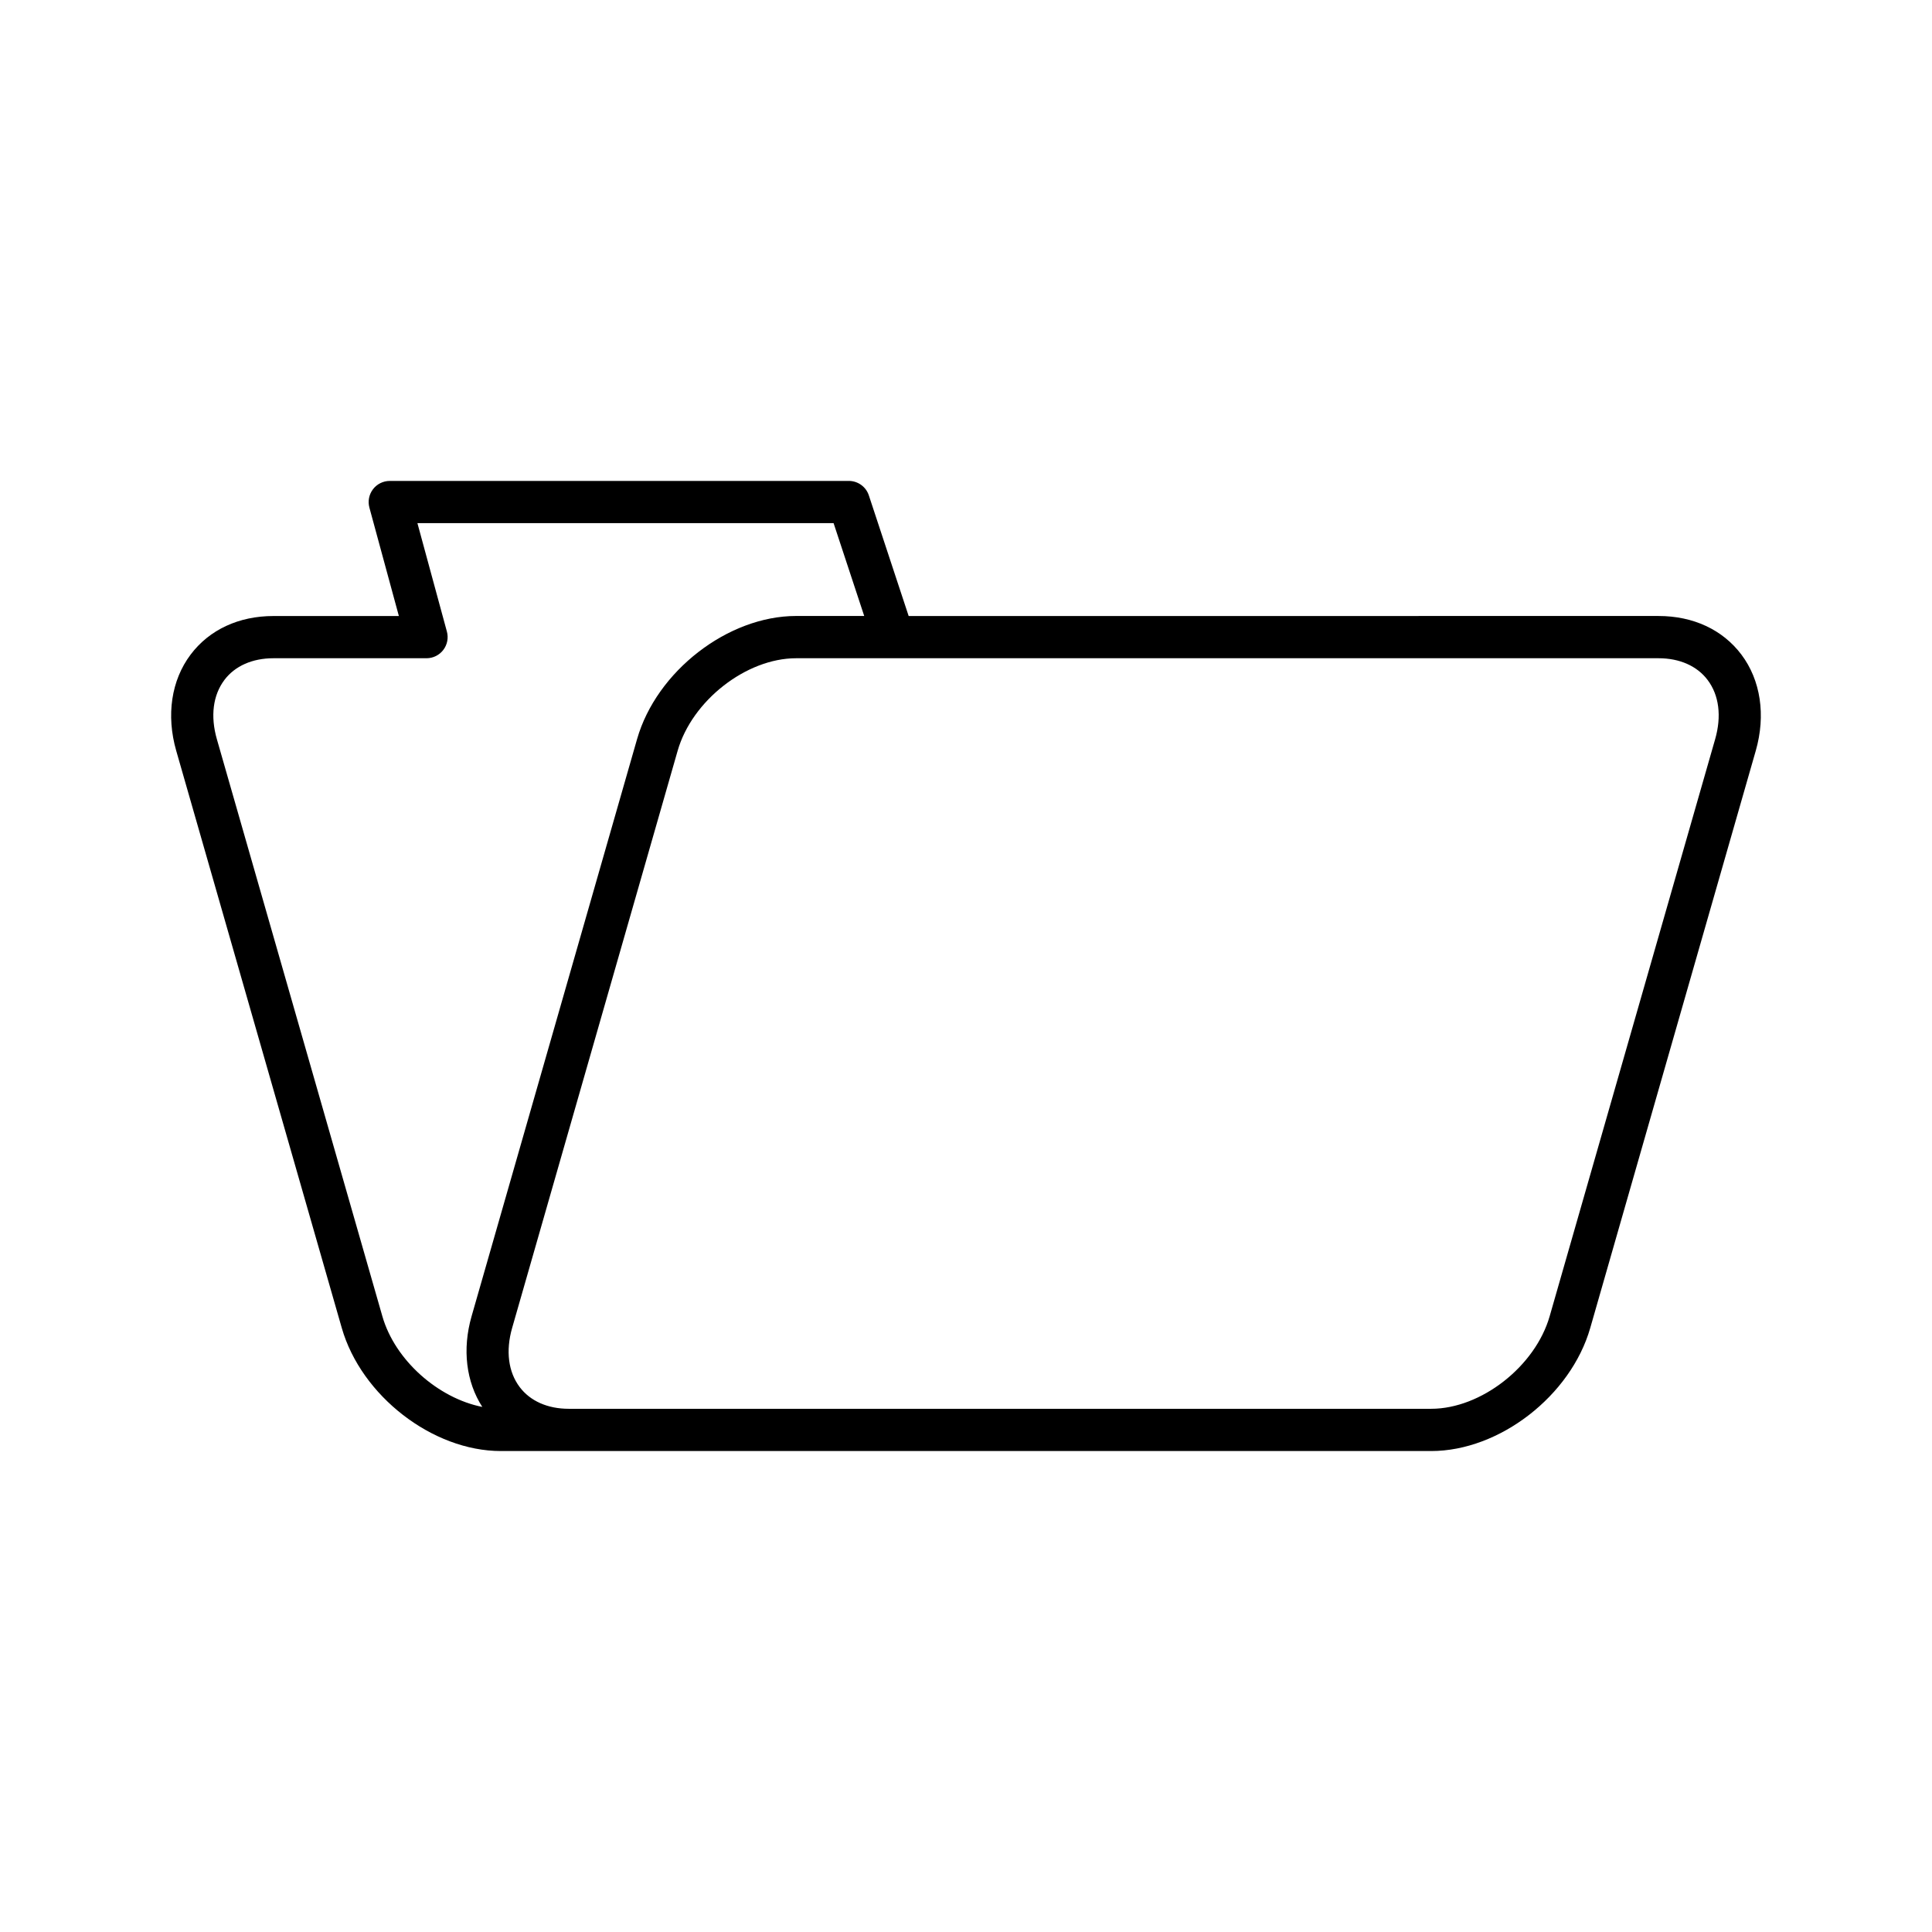 <?xml version="1.0" encoding="UTF-8"?>
<!-- Uploaded to: ICON Repo, www.svgrepo.com, Generator: ICON Repo Mixer Tools -->
<svg fill="#000000" width="800px" height="800px" version="1.1" viewBox="144 144 512 512" xmlns="http://www.w3.org/2000/svg">
 <path d="m234.57 495.91c5.156 17.992 24.062 32.629 42.148 32.629h246.57c18.082 0 36.992-14.637 42.148-32.629l43.859-152.95c2.699-9.406 1.305-18.699-3.809-25.492-4.969-6.594-12.766-10.223-21.953-10.223l-198.73 0.004-10.547-31.957c-0.754-2.293-2.898-3.844-5.312-3.844l-121.65 0.004c-1.742 0-3.391 0.812-4.449 2.199-1.055 1.387-1.41 3.188-0.953 4.867l7.812 28.734h-33.238c-9.191 0-16.984 3.629-21.953 10.223-5.117 6.793-6.512 16.086-3.809 25.492zm348.96-177.47c5.586 0 10.211 2.047 13.012 5.766 3.027 4.019 3.738 9.582 1.996 15.668l-43.863 152.95c-3.809 13.289-18.188 24.52-31.391 24.52h-228.56c-5.586 0-10.207-2.047-13.004-5.762-3.027-4.019-3.738-9.586-1.996-15.672l43.859-152.95c3.809-13.289 18.188-24.52 31.391-24.52zm-380.07 5.766c2.801-3.719 7.422-5.766 13.012-5.766h40.559c1.742 0 3.391-0.812 4.449-2.199 1.055-1.387 1.41-3.188 0.953-4.867l-7.812-28.734h110.29l8.117 24.602h-18.047c-18.082 0-36.992 14.637-42.148 32.629l-43.859 152.96c-2.512 8.754-1.438 17.383 2.844 24.02-11.676-2.301-23.145-12.363-26.484-24.02l-43.863-152.95c-1.742-6.09-1.031-11.652 1.996-15.672z"/>
</svg>